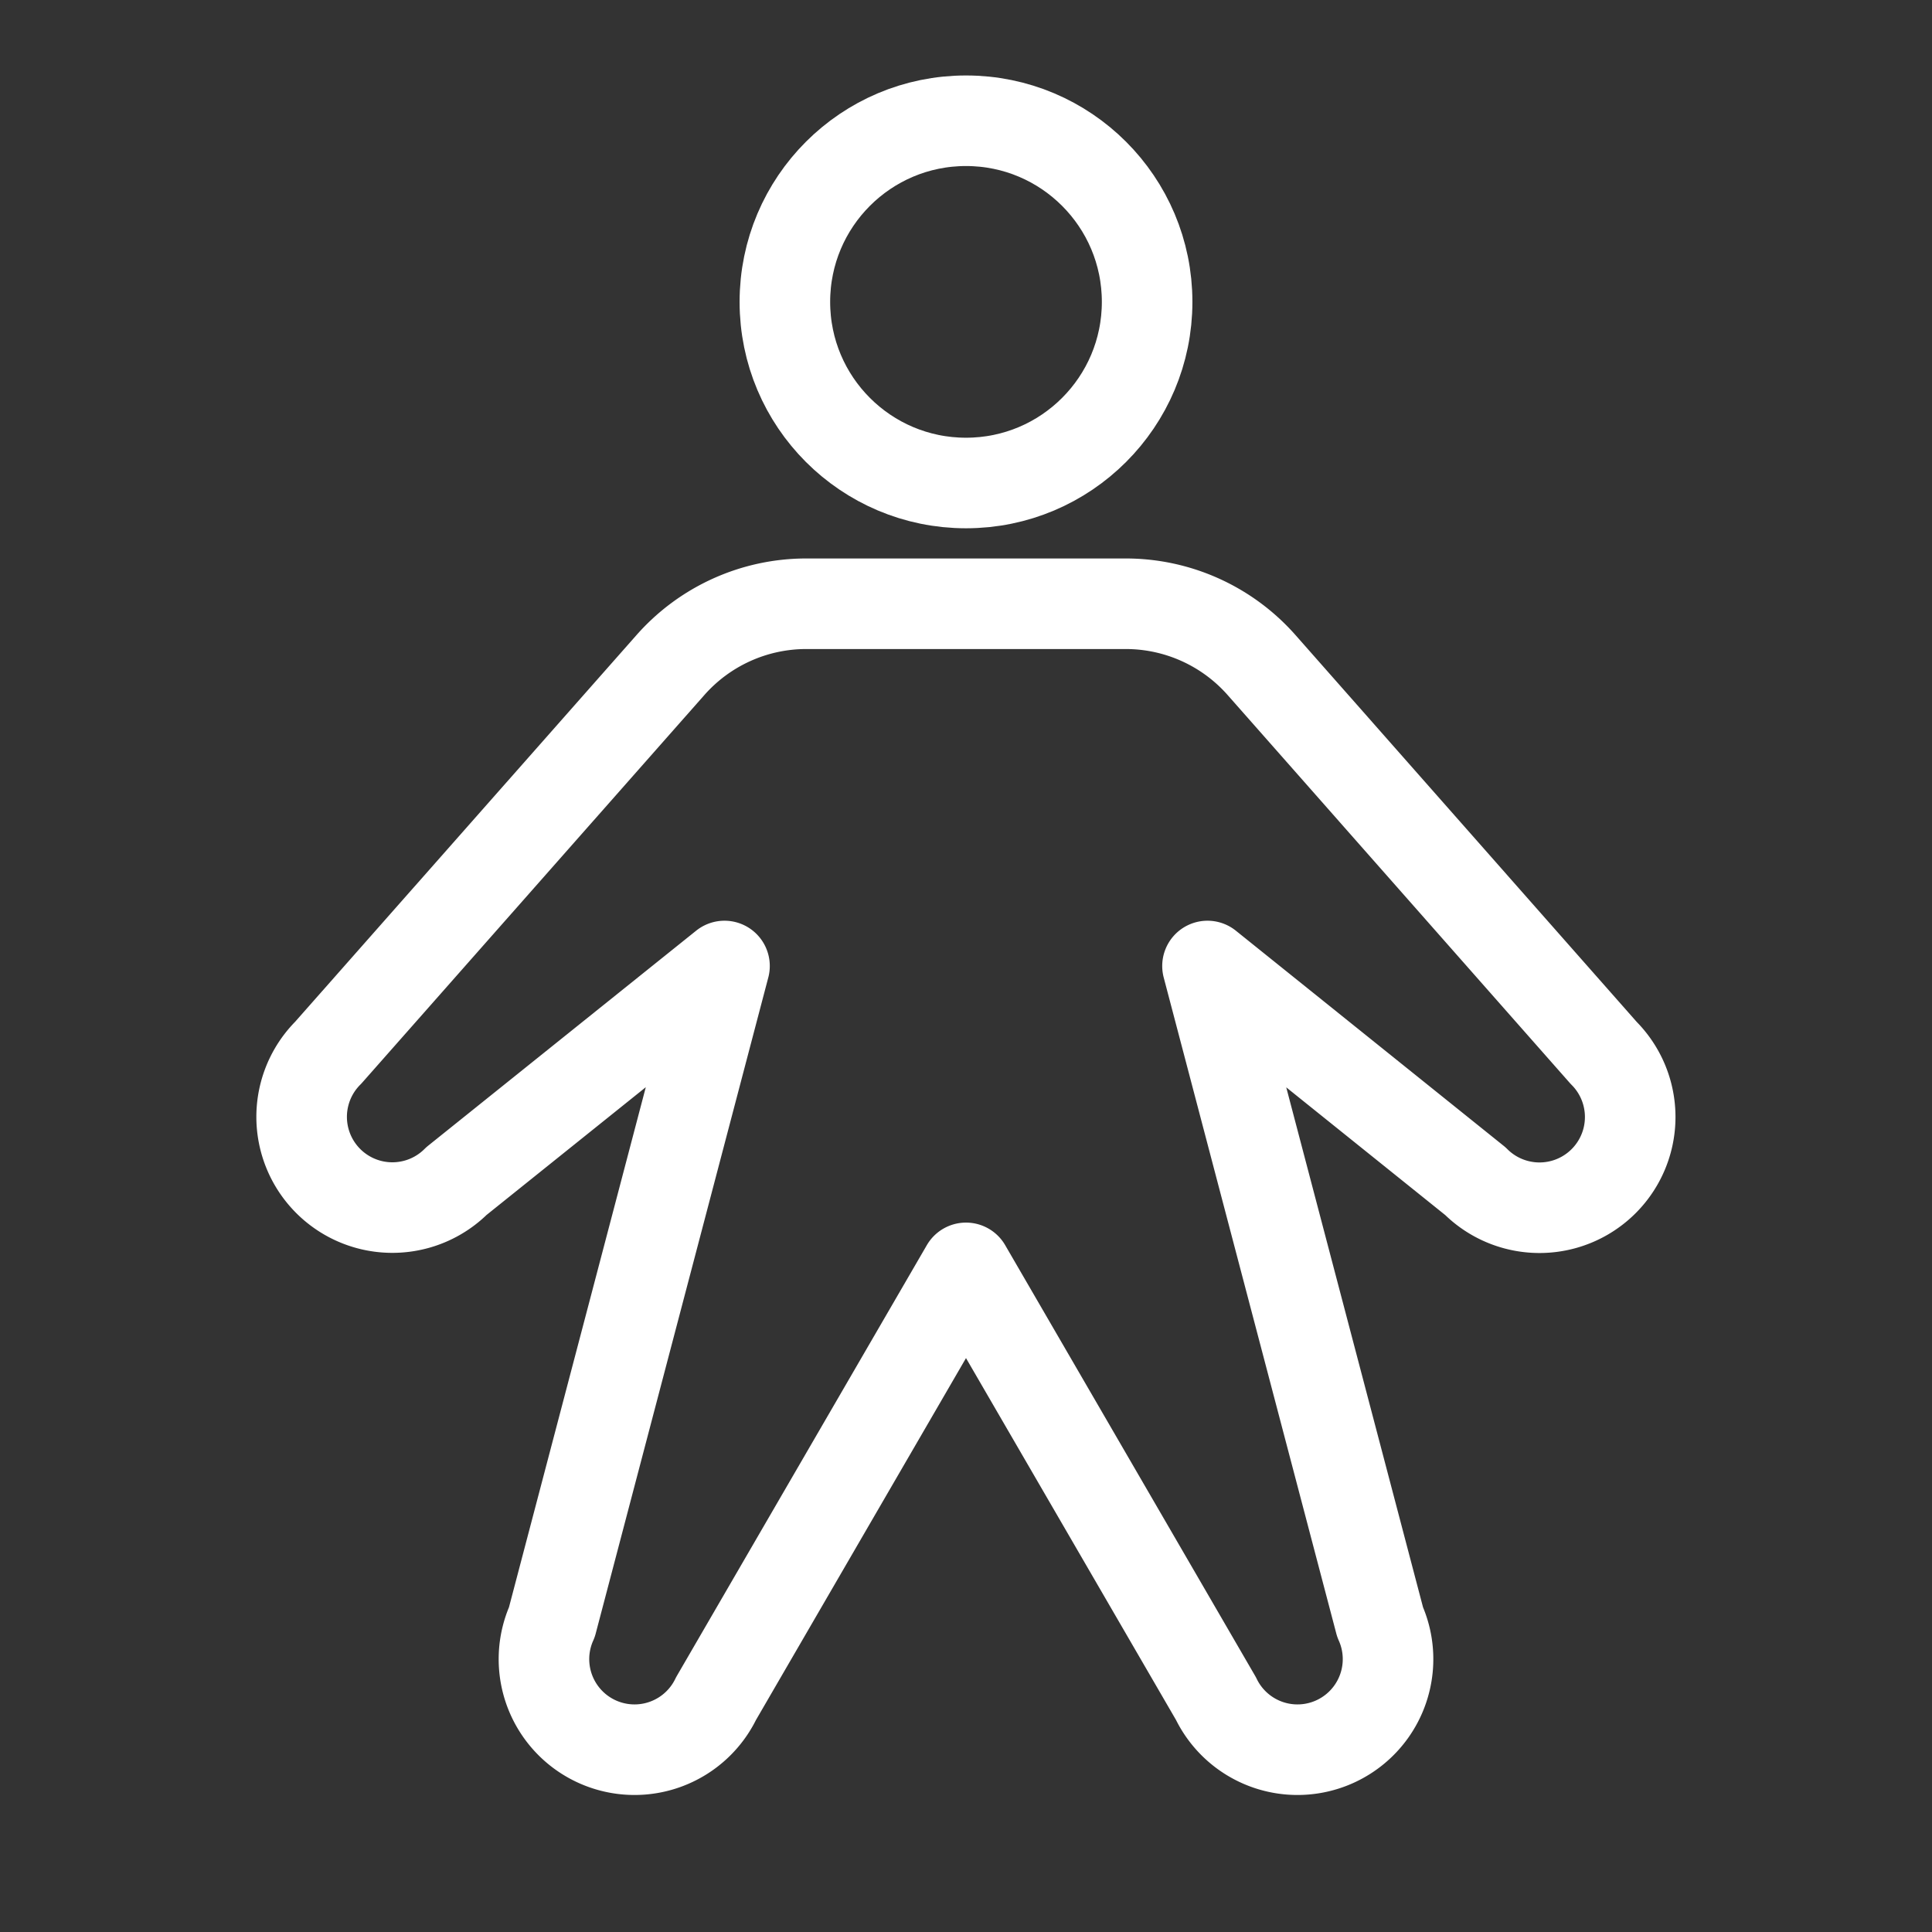 <svg xmlns="http://www.w3.org/2000/svg" height="256" width="256" viewBox="0 0 256 256"><rect x="0" y="0" width="256" height="256" fill="#333333" stroke="none"/><title>person light</title><g fill="#ffffff" class="nc-icon-wrapper"><path fill="none" d="M0 0h256v256H0z"></path><circle cx="128" cy="40" r="24" fill="none" stroke="#ffffff" stroke-linecap="round" stroke-linejoin="round" stroke-width="12"></circle><path d="M149.17 80a24 24 0 0 1 18 8.13l45.32 51.38a12 12 0 0 1-17 17L160 128l22.87 86.93a12 12 0 0 1-21.75 10.14L128 168l-33.12 57.07a12 12 0 0 1-21.75-10.14L96 128l-35.51 28.49a12 12 0 0 1-17-17l45.34-51.36a24 24 0 0 1 18-8.13z" fill="none" stroke="#ffffff" stroke-linecap="round" stroke-linejoin="round" stroke-width="12"></path></g></svg>